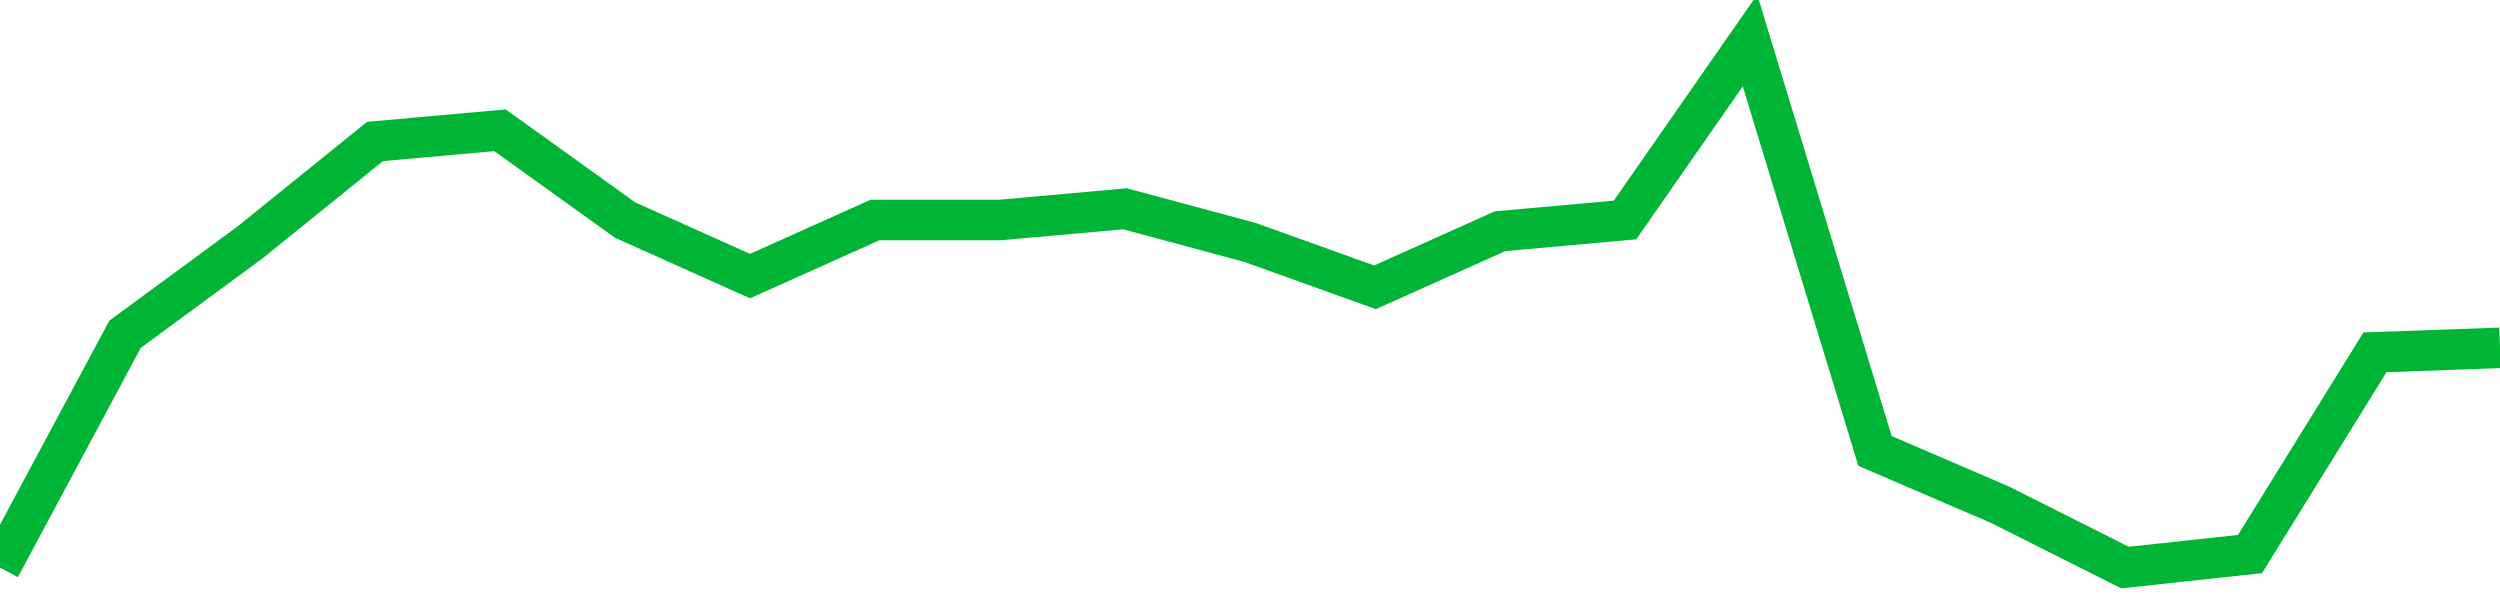 <!-- Generated with https://github.com/jxxe/sparkline/ --><svg viewBox="0 0 185 45" class="sparkline" xmlns="http://www.w3.org/2000/svg"><path class="sparkline--fill" d="M 0 42 L 0 42 L 9.25 24.74 L 18.5 17.94 L 27.75 10.47 L 37 9.64 L 46.25 16.28 L 55.5 20.43 L 64.75 16.28 L 74 16.28 L 83.25 15.45 L 92.5 17.94 L 101.75 21.26 L 111 17.11 L 120.25 16.28 L 129.5 3 L 138.75 33.37 L 148 37.35 L 157.25 42 L 166.5 41 L 175.75 26.07 L 185 25.74 V 45 L 0 45 Z" stroke="none" fill="none" ></path><path class="sparkline--line" d="M 0 42 L 0 42 L 9.25 24.74 L 18.5 17.94 L 27.75 10.47 L 37 9.64 L 46.25 16.28 L 55.5 20.43 L 64.75 16.28 L 74 16.28 L 83.25 15.45 L 92.5 17.94 L 101.75 21.26 L 111 17.11 L 120.25 16.28 L 129.5 3 L 138.75 33.37 L 148 37.35 L 157.25 42 L 166.5 41 L 175.75 26.07 L 185 25.74" fill="none" stroke-width="3" stroke="#00B436" ></path></svg>
